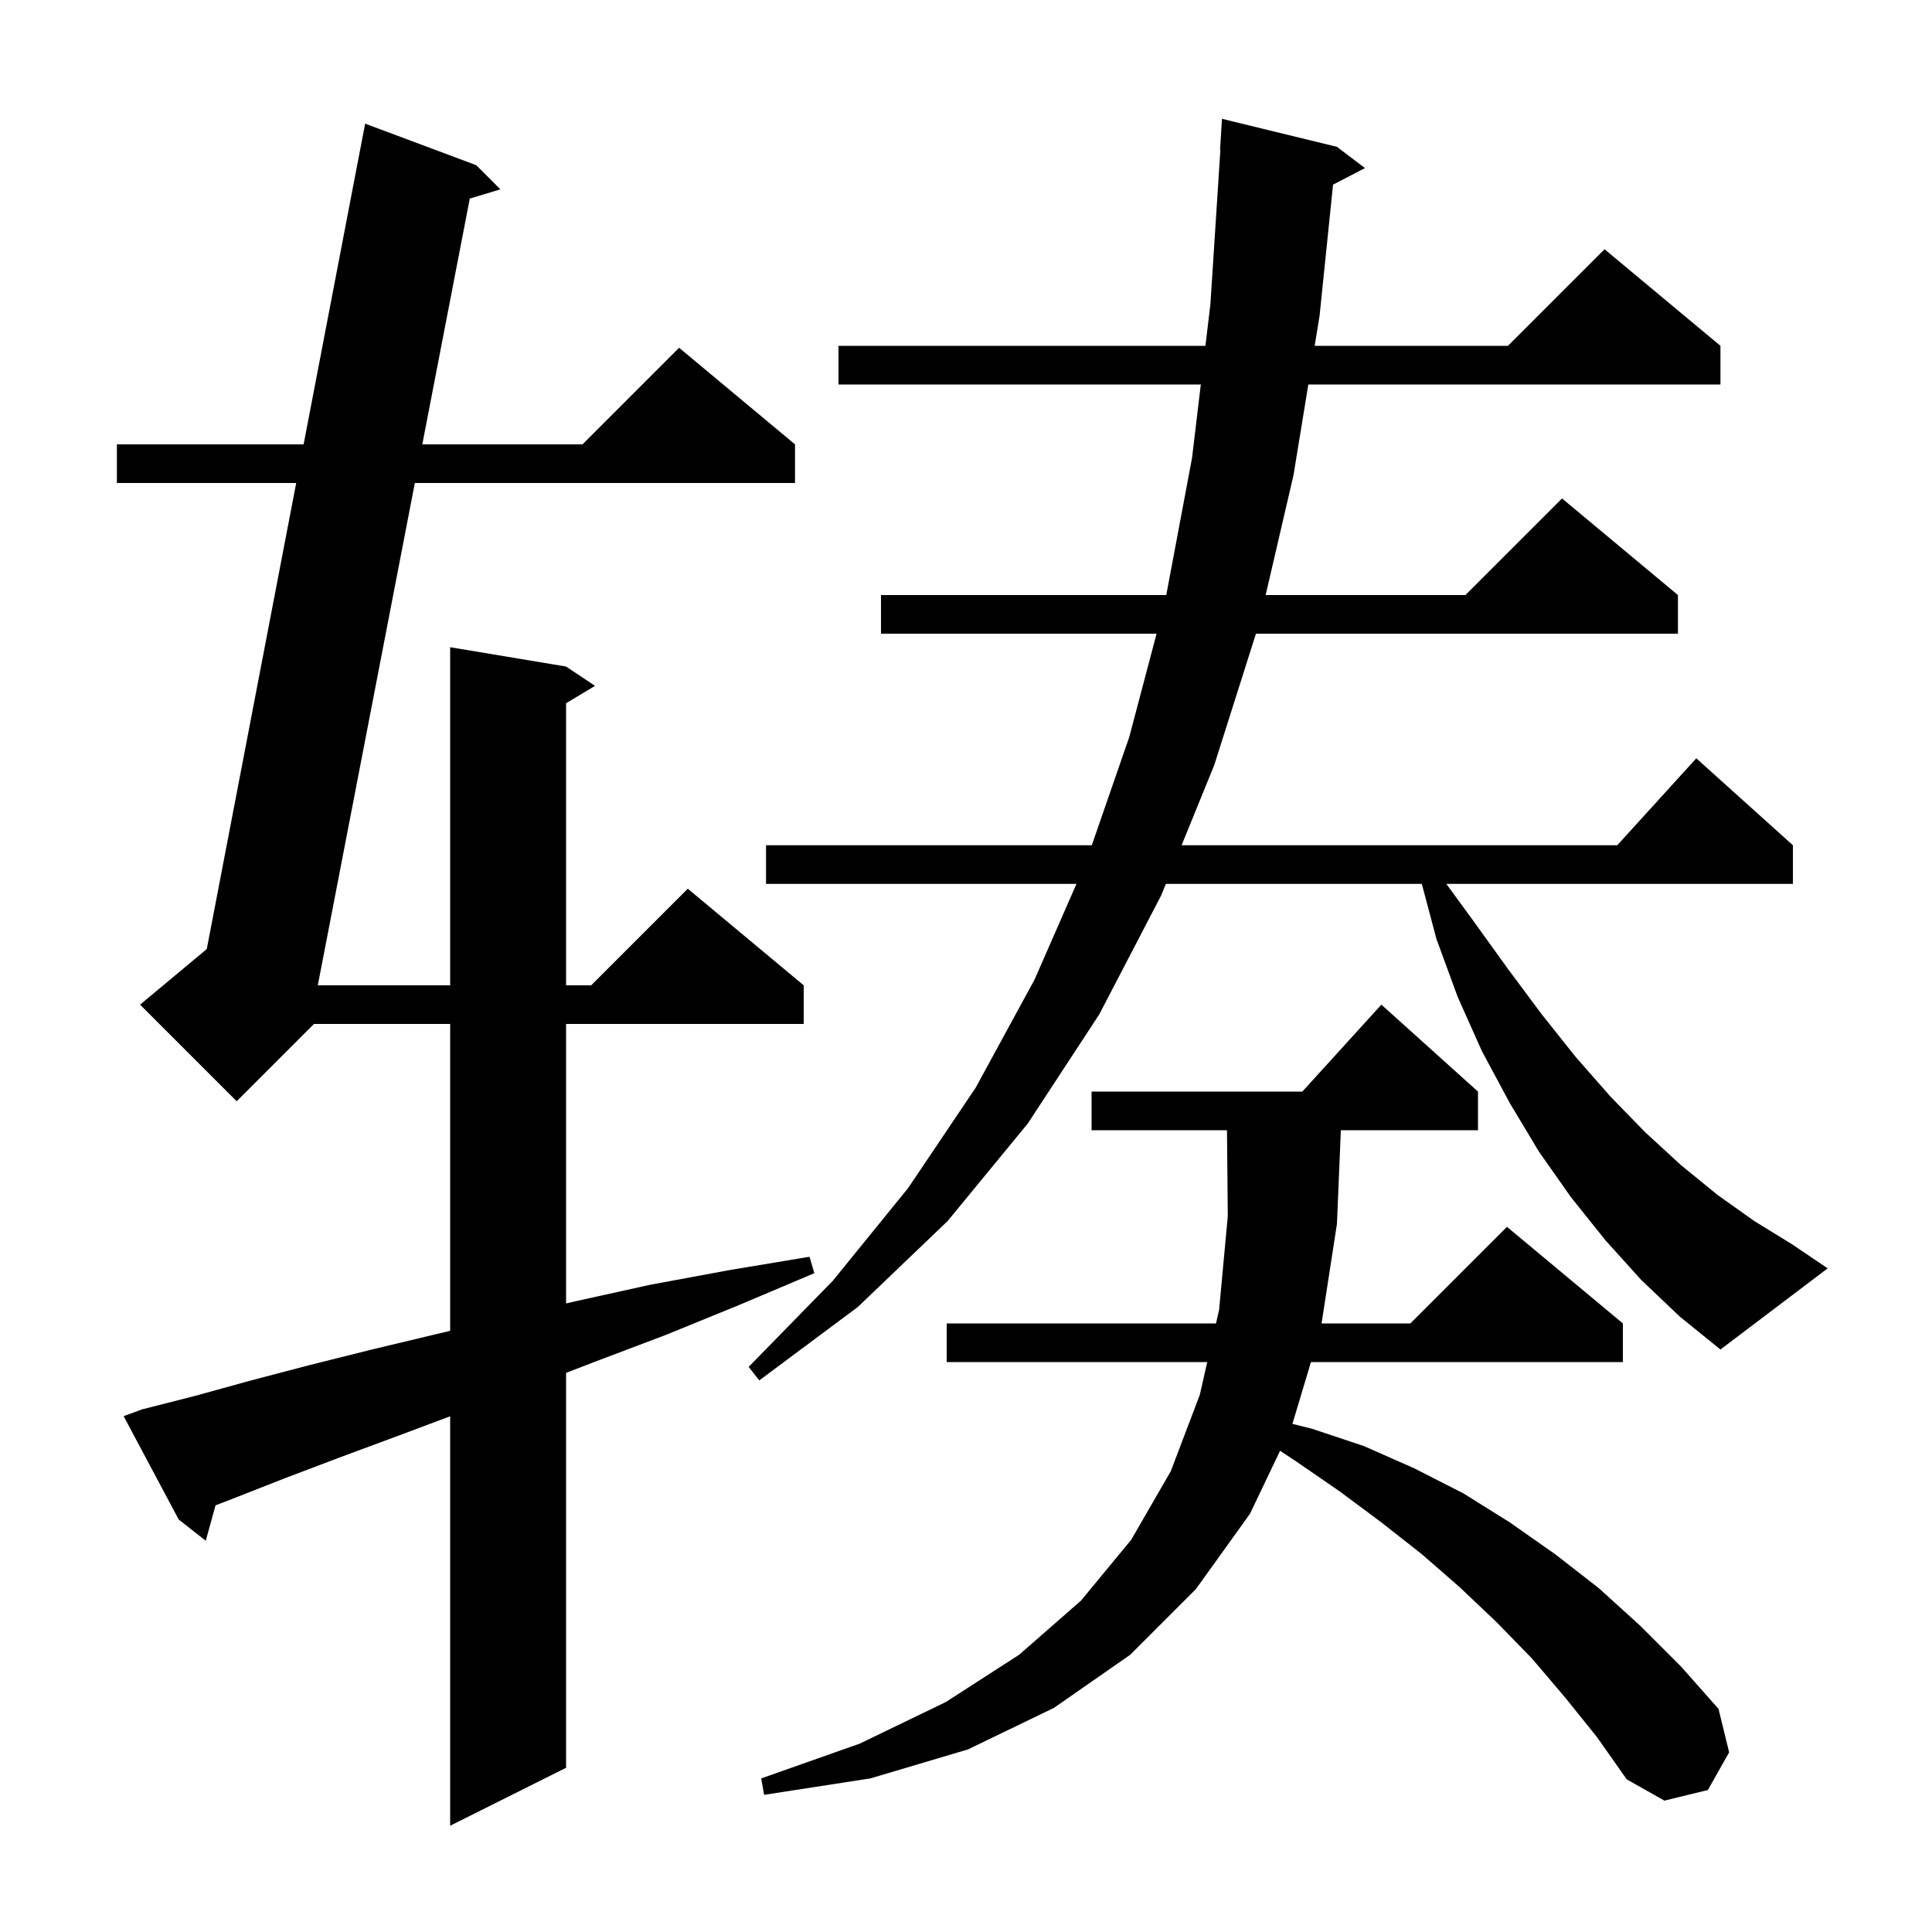 <svg xmlns="http://www.w3.org/2000/svg" xmlns:xlink="http://www.w3.org/1999/xlink" version="1.1" baseProfile="full" viewBox="0 0 200 200" width="200" height="200">
<g fill="black">
<path d="M 14.7 145.9 L 20.2 144.5 L 26.0 142.9 L 32.1 141.3 L 38.5 139.7 L 45.2 138.1 L 46.6 137.765 L 46.6 106.0 L 32.5 106.0 L 24.5 114.0 L 14.5 104.0 L 21.406 98.245 L 30.663 50.0 L 12.1 50.0 L 12.1 46.0 L 31.43 46.0 L 37.8 12.8 L 49.3 17.1 L 51.8 19.6 L 48.632 20.556 L 43.717 46.0 L 60.3 46.0 L 70.3 36.0 L 82.3 46.0 L 82.3 50.0 L 42.944 50.0 L 32.899 102.0 L 46.6 102.0 L 46.6 67.0 L 58.6 69.0 L 61.6 71.0 L 58.6 72.8 L 58.6 102.0 L 61.2 102.0 L 71.2 92.0 L 83.2 102.0 L 83.2 106.0 L 58.6 106.0 L 58.6 134.933 L 59.6 134.7 L 67.3 133.0 L 75.4 131.5 L 83.8 130.1 L 84.3 131.8 L 76.5 135.1 L 68.9 138.2 L 61.5 141.0 L 58.6 142.119 L 58.6 183.0 L 46.6 189.0 L 46.6 146.613 L 41.3 148.6 L 35.1 150.9 L 29.3 153.1 L 23.7 155.3 L 22.309 155.835 L 21.3 159.5 L 18.5 157.3 L 12.8 146.6 Z M 162.0 175.7 L 158.6 171.7 L 154.9 167.9 L 151.1 164.3 L 147.2 160.9 L 143.0 157.6 L 138.7 154.4 L 134.2 151.3 L 132.512 150.187 L 129.4 156.7 L 123.8 164.5 L 117.0 171.3 L 109.1 176.8 L 100.2 181.1 L 90.1 184.1 L 79.1 185.8 L 78.8 184.1 L 89.0 180.5 L 97.9 176.2 L 105.5 171.3 L 111.9 165.7 L 117.1 159.4 L 121.2 152.3 L 124.2 144.4 L 124.973 141.0 L 98.0 141.0 L 98.0 137.0 L 125.882 137.0 L 126.2 135.6 L 127.1 125.9 L 127.017 117.0 L 113.0 117.0 L 113.0 113.0 L 134.818 113.0 L 143.0 104.0 L 153.0 113.0 L 153.0 117.0 L 138.804 117.0 L 138.4 126.7 L 136.808 137.0 L 146.0 137.0 L 156.0 127.0 L 168.0 137.0 L 168.0 141.0 L 135.71 141.0 L 133.791 147.398 L 135.8 147.9 L 141.2 149.7 L 146.4 152.0 L 151.5 154.6 L 156.3 157.6 L 161.0 160.9 L 165.5 164.4 L 169.8 168.3 L 174.0 172.5 L 177.9 176.9 L 179.0 181.4 L 176.8 185.3 L 172.3 186.4 L 168.4 184.2 L 165.3 179.8 Z M 169.9 132.5 L 166.2 128.4 L 162.6 123.9 L 159.3 119.2 L 156.3 114.2 L 153.4 108.8 L 150.9 103.2 L 148.7 97.2 L 147.186 91.5 L 120.689 91.5 L 120.2 92.7 L 113.8 105.0 L 106.4 116.3 L 98.1 126.4 L 88.8 135.3 L 78.6 142.9 L 77.5 141.5 L 86.2 132.6 L 94.0 123.0 L 101.0 112.6 L 107.1 101.4 L 111.436 91.5 L 79.3 91.5 L 79.3 87.5 L 113.023 87.5 L 116.9 76.3 L 119.728 65.6 L 91.2 65.6 L 91.2 61.6 L 120.732 61.6 L 123.4 47.4 L 124.308 39.8 L 86.8 39.8 L 86.8 35.8 L 124.786 35.8 L 125.3 31.5 L 126.335 15.499 L 126.3 15.5 L 126.5 12.3 L 138.4 15.2 L 141.3 17.4 L 137.997 19.115 L 136.6 32.7 L 136.093 35.8 L 156.1 35.8 L 166.1 25.8 L 178.1 35.8 L 178.1 39.8 L 135.438 39.8 L 133.9 49.2 L 131.02 61.6 L 151.7 61.6 L 161.7 51.6 L 173.7 61.6 L 173.7 65.6 L 130.014 65.6 L 125.7 79.2 L 122.319 87.5 L 167.418 87.5 L 175.6 78.5 L 185.6 87.5 L 185.6 91.5 L 149.723 91.5 L 152.5 95.3 L 156.1 100.3 L 159.6 105.0 L 163.1 109.4 L 166.7 113.5 L 170.3 117.2 L 174.0 120.6 L 177.8 123.7 L 181.6 126.4 L 185.5 128.8 L 189.2 131.3 L 178.1 139.7 L 173.9 136.3 Z " />
</g>
</svg>
